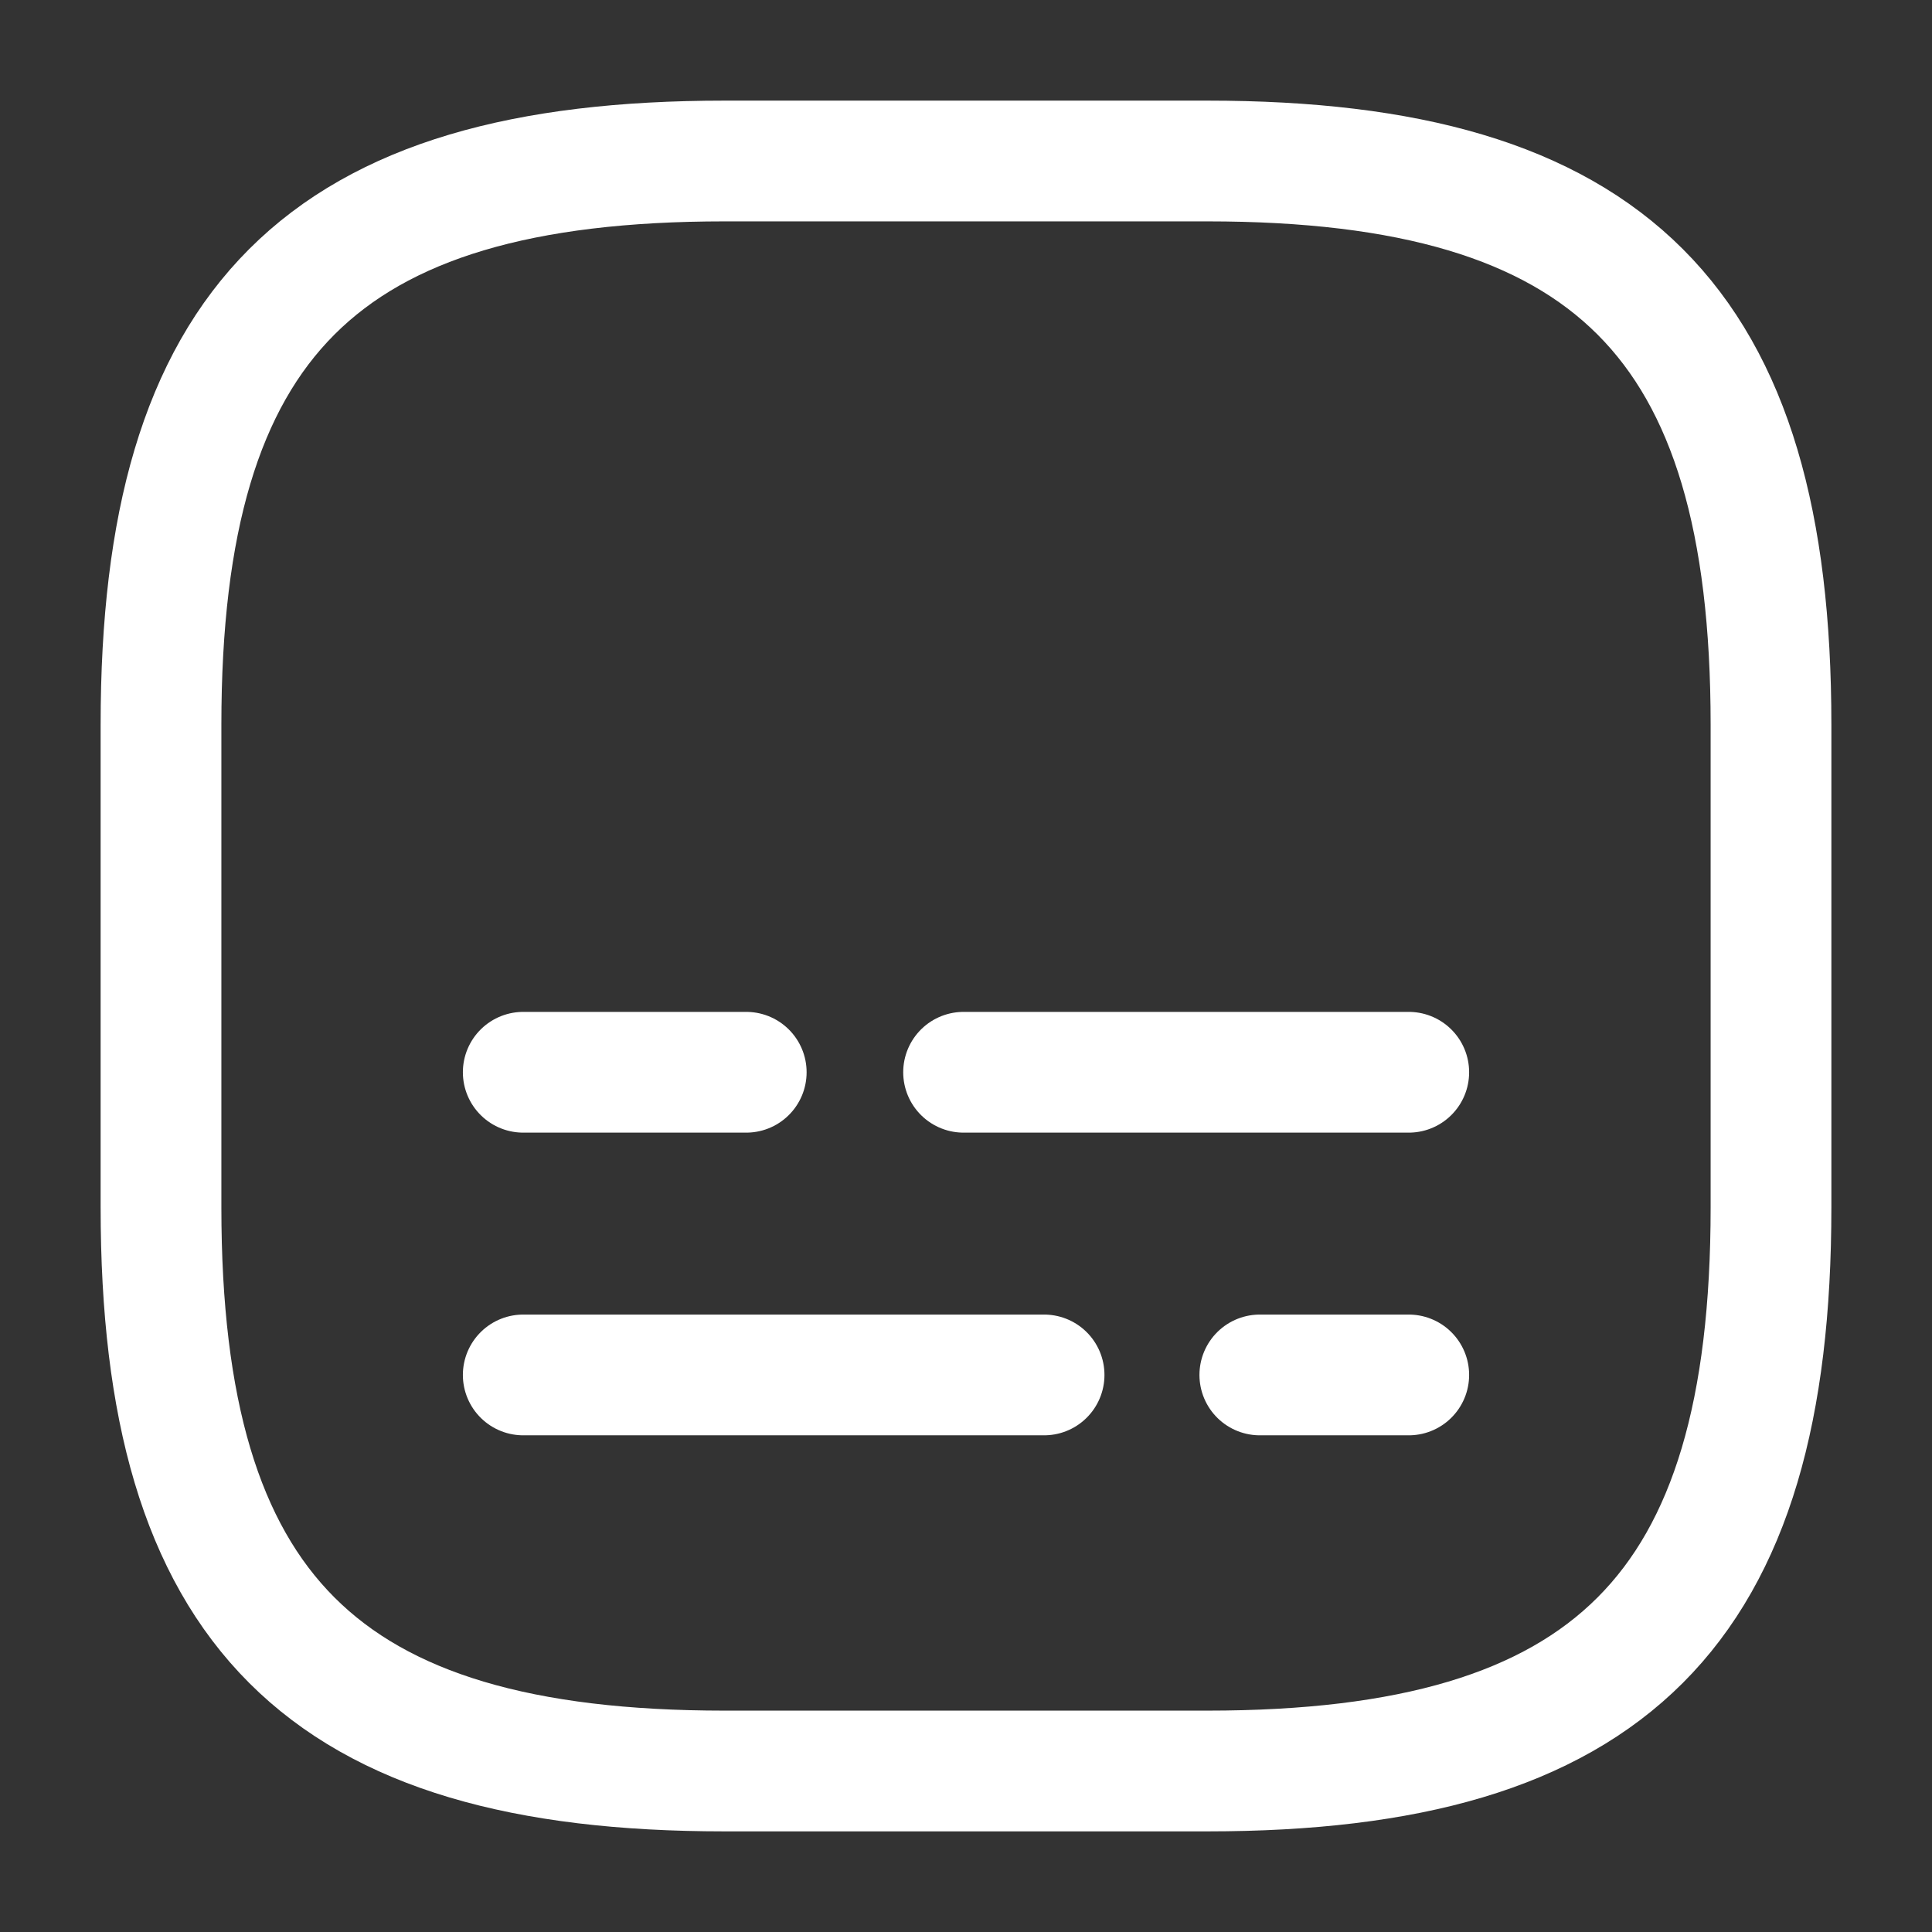 <svg width="24" height="24" viewBox="0 0 24 24" fill="none" xmlns="http://www.w3.org/2000/svg">
<rect x="0" y="0" width="24" height="24" fill="#333333" stroke="none"/>
<path d="M9 22H15C20 22 22 20 22 15V9C22 4 20 2 15 2H9C4 2 2 4 2 9V15C2 20 4 22 9 22Z" stroke="white" stroke-width="1.5" stroke-linecap="round" stroke-linejoin="round"/>
<path d="M17.5 17.08H15.65" stroke="white" stroke-width="1.5" stroke-linecap="round" stroke-linejoin="round"/>
<path d="M12.97 17.08H6.5" stroke="white" stroke-width="1.5" stroke-linecap="round" stroke-linejoin="round"/>
<path d="M17.5 13.32H11.97" stroke="white" stroke-width="1.5" stroke-linecap="round" stroke-linejoin="round"/>
<path d="M9.27 13.32H6.5" stroke="white" stroke-width="1.5" stroke-linecap="round" stroke-linejoin="round"/>
</svg>
